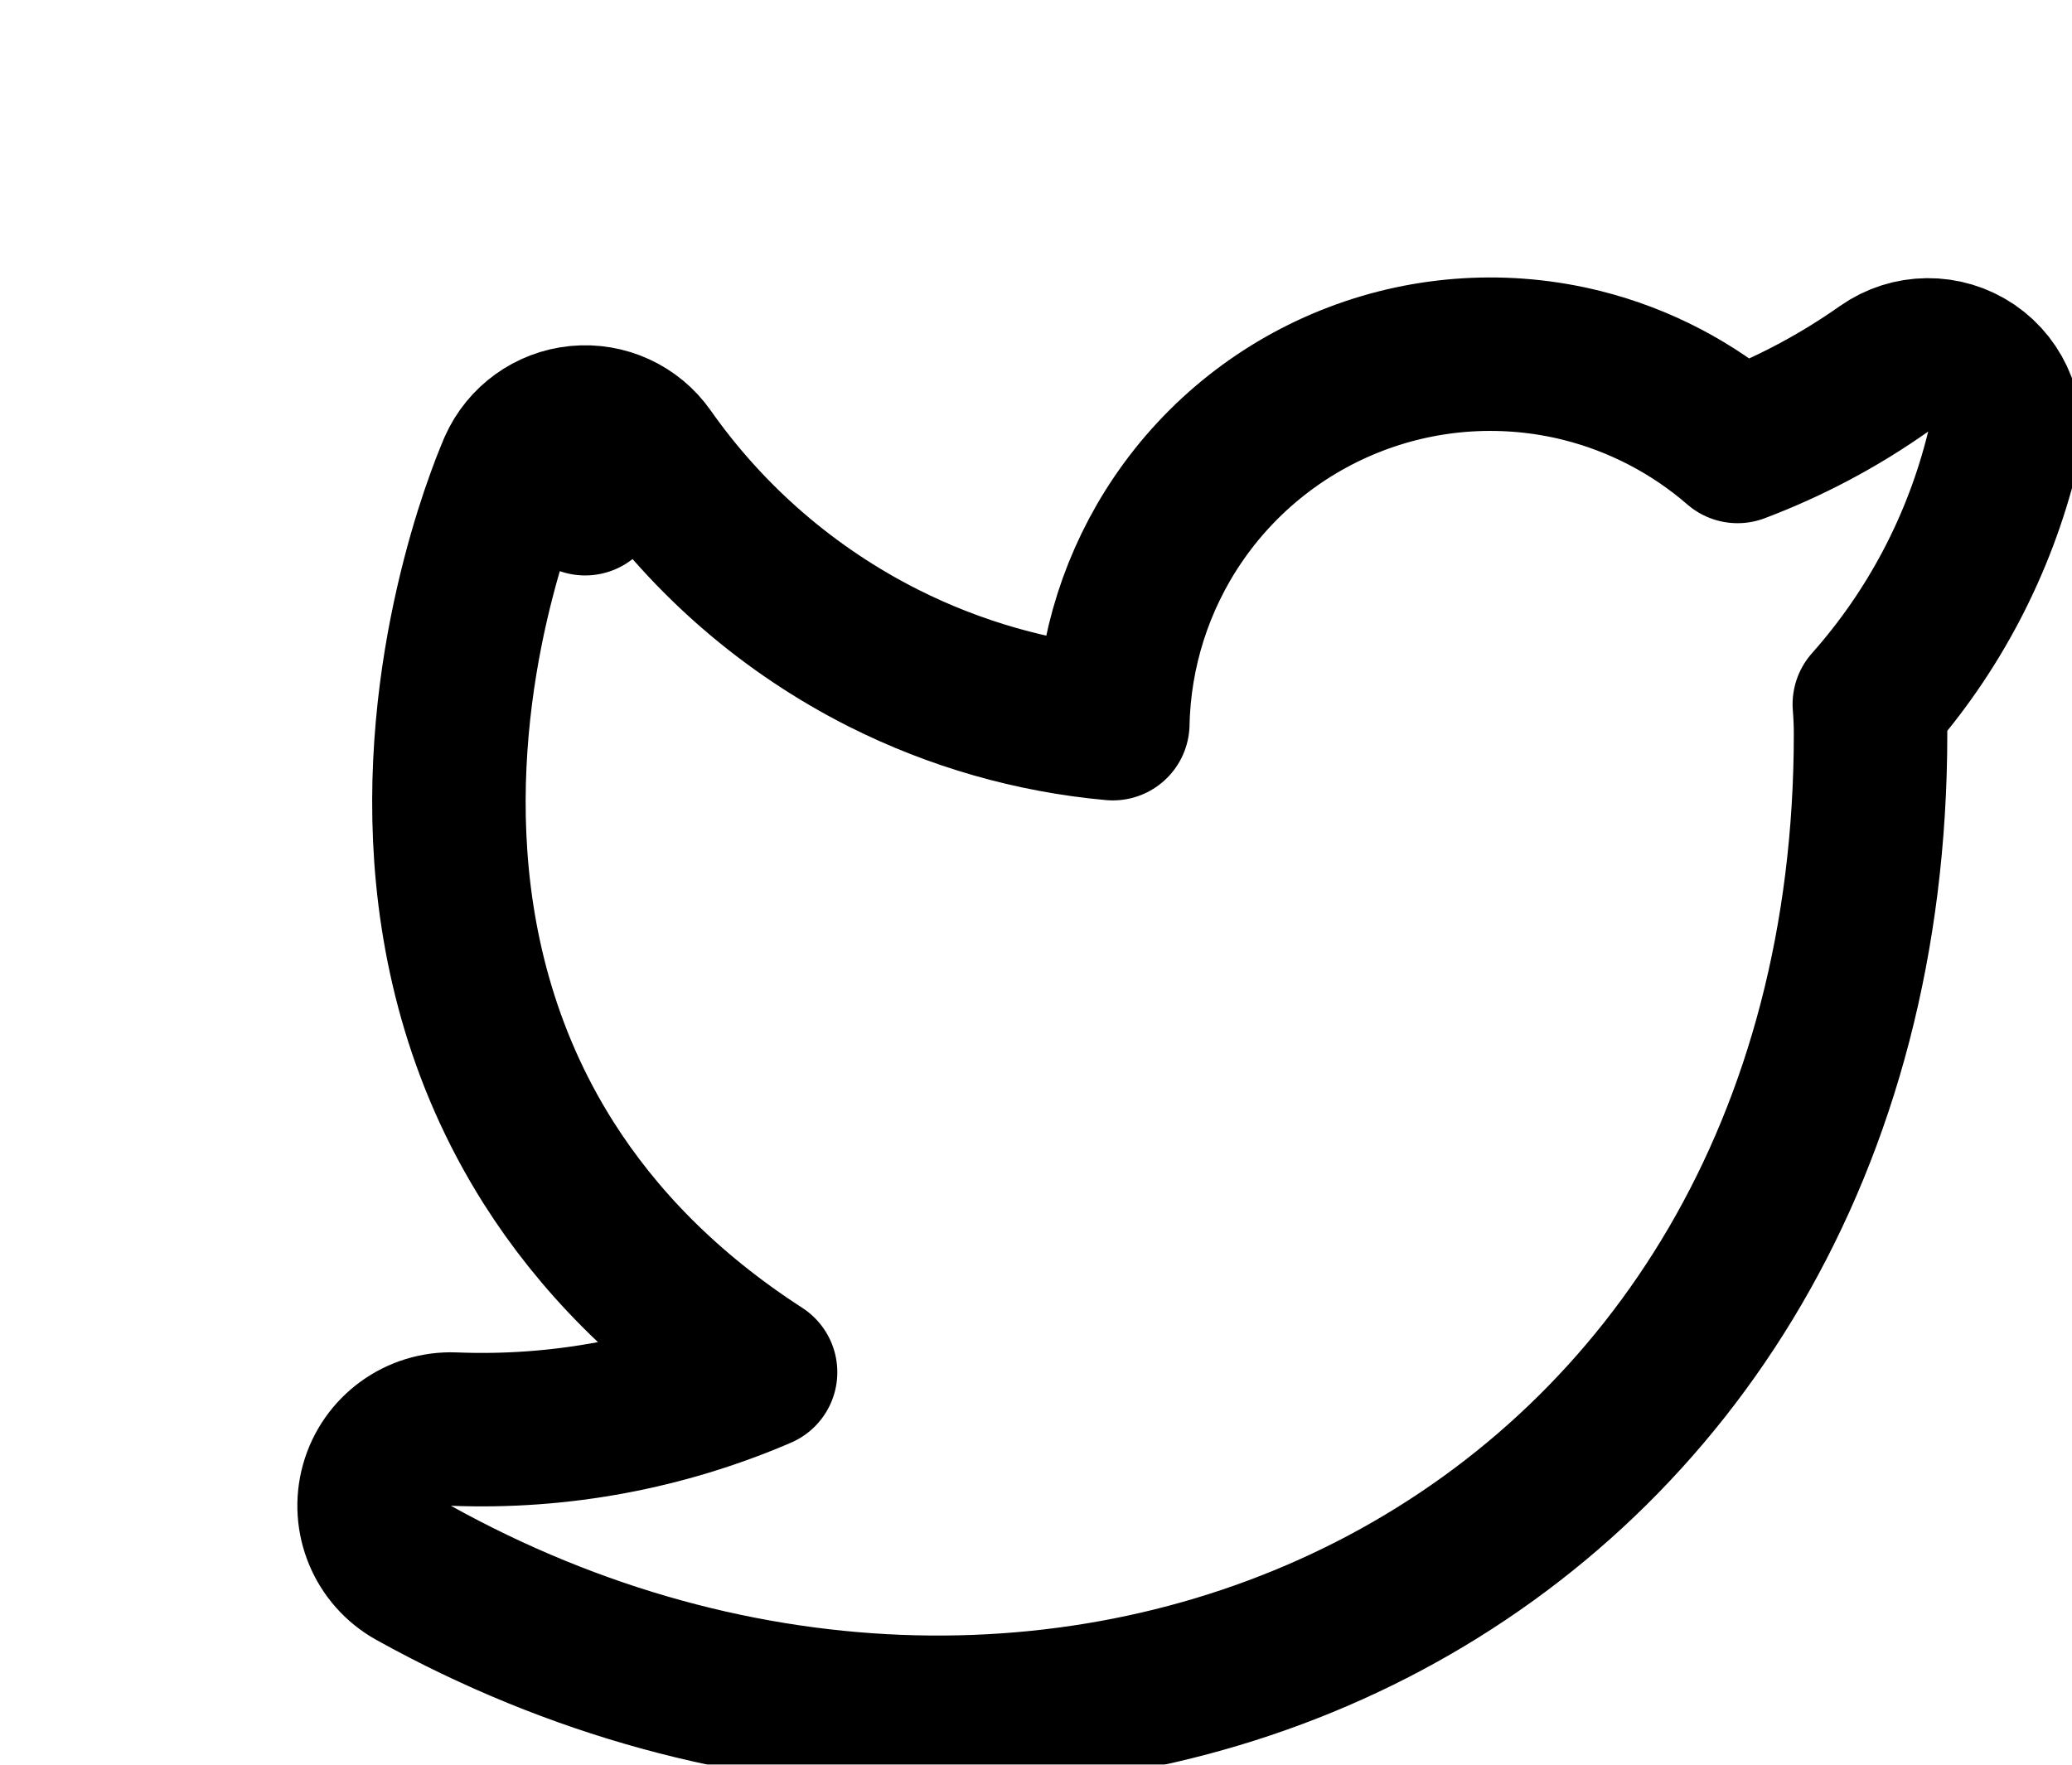 <svg width="27" height="23" viewBox="0 0 27 23" fill="none" xmlns="http://www.w3.org/2000/svg">
<g filter="url(#filter0_dd_2_1430)">
<path d="M22.125 2.625C21.287 3.216 20.359 3.668 19.378 3.964C18.851 3.358 18.15 2.928 17.371 2.733C16.592 2.539 15.772 2.588 15.022 2.874C14.272 3.16 13.627 3.67 13.176 4.335C12.725 4.999 12.489 5.786 12.5 6.589V7.464C10.962 7.504 9.439 7.163 8.065 6.471C6.691 5.779 5.509 4.759 4.625 3.5C4.625 3.5 1.125 11.375 9 14.875C7.198 16.098 5.051 16.712 2.875 16.625C10.75 21 20.375 16.625 20.375 6.563C20.374 6.319 20.351 6.076 20.305 5.836C21.198 4.956 21.828 3.844 22.125 2.625Z" fill="white"/>
<path d="M23.097 2.862C23.195 2.457 23.032 2.033 22.688 1.798C22.343 1.564 21.889 1.568 21.549 1.808C20.958 2.225 20.317 2.564 19.642 2.819C19.061 2.315 18.367 1.952 17.614 1.763C16.636 1.519 15.607 1.58 14.665 1.94C13.724 2.299 12.915 2.939 12.349 3.773C11.815 4.56 11.521 5.484 11.501 6.432C10.463 6.338 9.45 6.049 8.514 5.578C7.288 4.96 6.233 4.049 5.443 2.925C5.236 2.63 4.887 2.47 4.528 2.505C4.17 2.54 3.857 2.765 3.711 3.094L4.625 3.5C3.711 3.094 3.711 3.094 3.711 3.095L3.71 3.096L3.709 3.099L3.705 3.107L3.695 3.131C3.686 3.151 3.675 3.179 3.661 3.214C3.633 3.283 3.594 3.381 3.55 3.505C3.46 3.752 3.344 4.104 3.233 4.535C3.011 5.392 2.8 6.589 2.86 7.92C2.921 9.256 3.257 10.747 4.149 12.156C4.785 13.16 5.683 14.091 6.911 14.885C5.658 15.424 4.293 15.681 2.915 15.626C2.452 15.607 2.037 15.909 1.912 16.355C1.787 16.801 1.985 17.274 2.389 17.499C6.603 19.84 11.338 19.865 15.048 17.891C18.782 15.903 21.375 11.944 21.375 6.563L21.375 6.559C21.375 6.432 21.369 6.305 21.359 6.178C22.199 5.233 22.796 4.095 23.097 2.862Z" stroke="black" stroke-width="2" stroke-linecap="round" stroke-linejoin="round"/>
</g>
<defs>
<filter id="filter0_dd_2_1430" x="0.875" y="0.616" width="25.193" height="21.701" filterUnits="userSpaceOnUse" color-interpolation-filters="sRGB">
<feFlood flood-opacity="0" result="BackgroundImageFix"/>
<feColorMatrix in="SourceAlpha" type="matrix" values="0 0 0 0 0 0 0 0 0 0 0 0 0 0 0 0 0 0 127 0" result="hardAlpha"/>
<feOffset dx="1" dy="1"/>
<feComposite in2="hardAlpha" operator="out"/>
<feColorMatrix type="matrix" values="0 0 0 0 0 0 0 0 0 0 0 0 0 0 0 0 0 0 1 0"/>
<feBlend mode="normal" in2="BackgroundImageFix" result="effect1_dropShadow_2_1430"/>
<feColorMatrix in="SourceAlpha" type="matrix" values="0 0 0 0 0 0 0 0 0 0 0 0 0 0 0 0 0 0 127 0" result="hardAlpha"/>
<feOffset dx="2" dy="2"/>
<feComposite in2="hardAlpha" operator="out"/>
<feColorMatrix type="matrix" values="0 0 0 0 0 0 0 0 0 0 0 0 0 0 0 0 0 0 1 0"/>
<feBlend mode="normal" in2="effect1_dropShadow_2_1430" result="effect2_dropShadow_2_1430"/>
<feBlend mode="normal" in="SourceGraphic" in2="effect2_dropShadow_2_1430" result="shape"/>
</filter>
</defs>
</svg>
